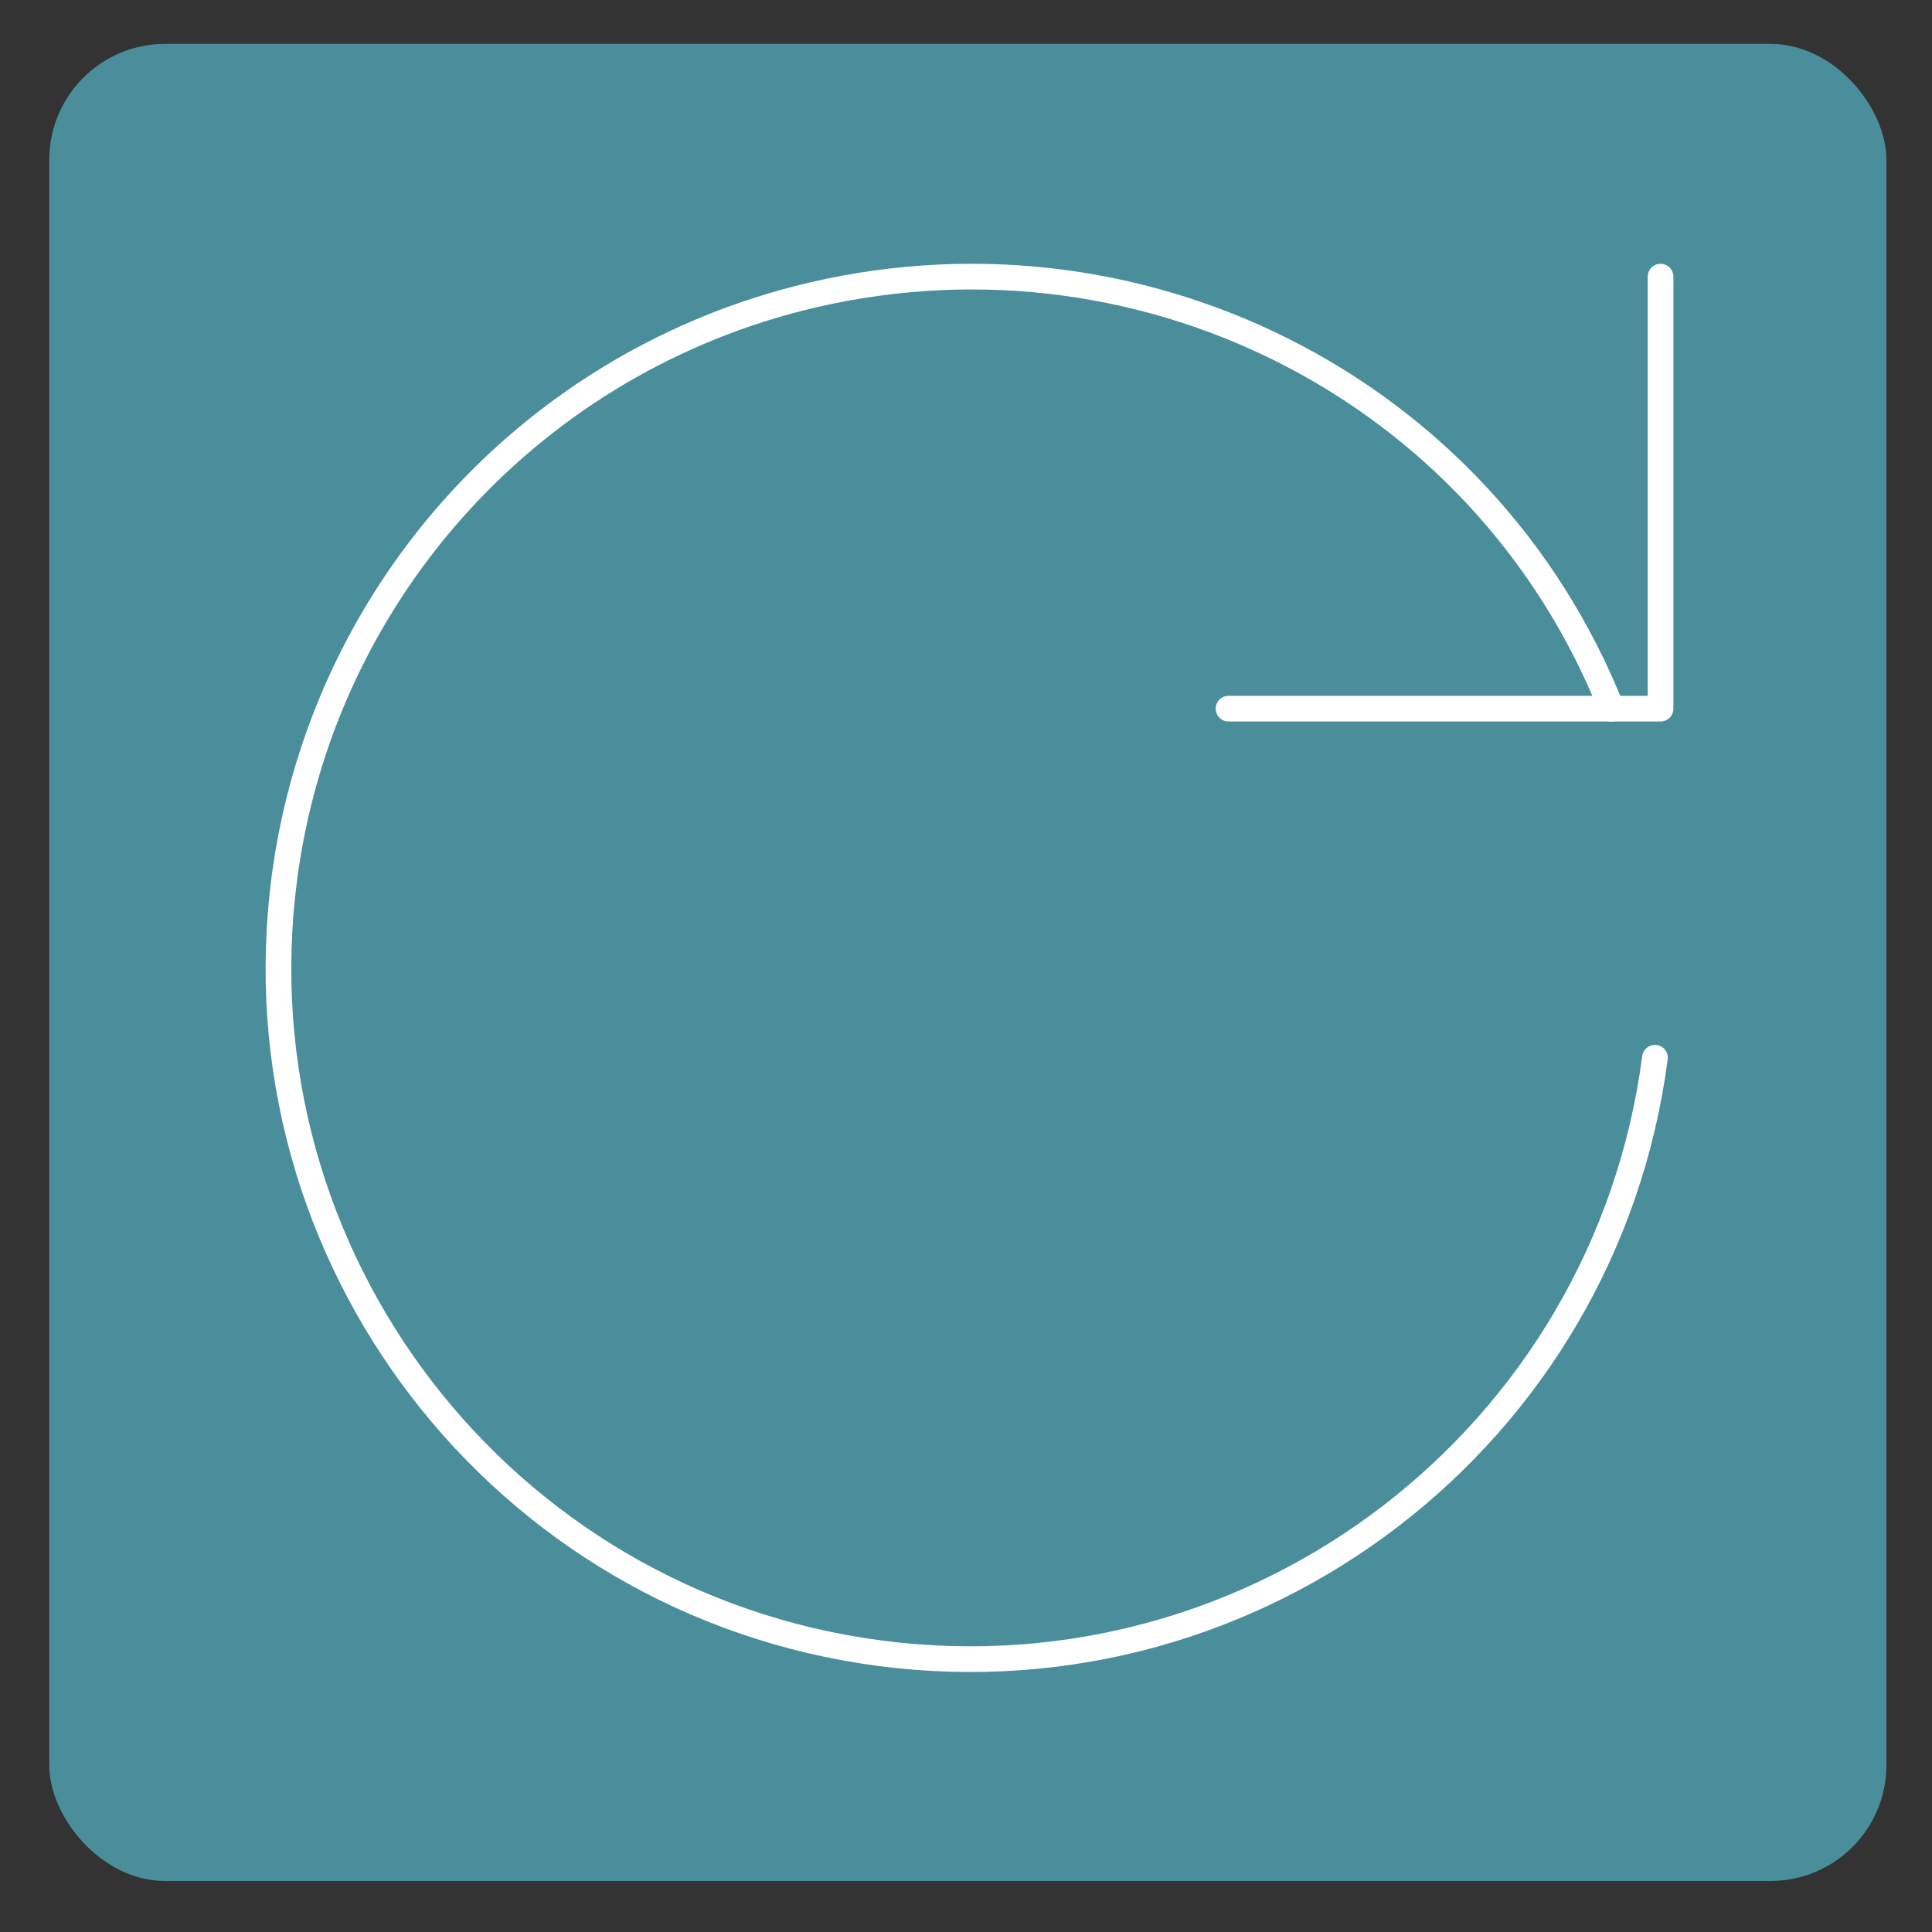 <svg xmlns="http://www.w3.org/2000/svg" id="Ebene_1" data-name="Ebene 1" viewBox="0 0 100 100"><rect x="0" y="0" width="100" height="100" fill="#333333" stroke="none"/><defs><style>      .cls-1 {        fill: #498e9a;      }      .cls-2 {        fill: none;        stroke: #fff;        stroke-linecap: round;        stroke-linejoin: round;        stroke-width: 1.33px;      }    </style></defs><rect class="cls-1" x="2.55" y="2.27" width="95.09" height="95.09" rx="6" ry="6"></rect><g><path class="cls-2" d="M85.66,54.75c-2.57,19.59-20.53,33.39-40.12,30.82-19.59-2.57-33.39-20.53-30.82-40.12,1.9-14.48,12.41-26.35,26.56-29.99,17.43-4.47,35.48,4.5,42.14,21.23"></path><path class="cls-2" d="M85.95,14.32v22.36h-22.36"></path></g></svg>